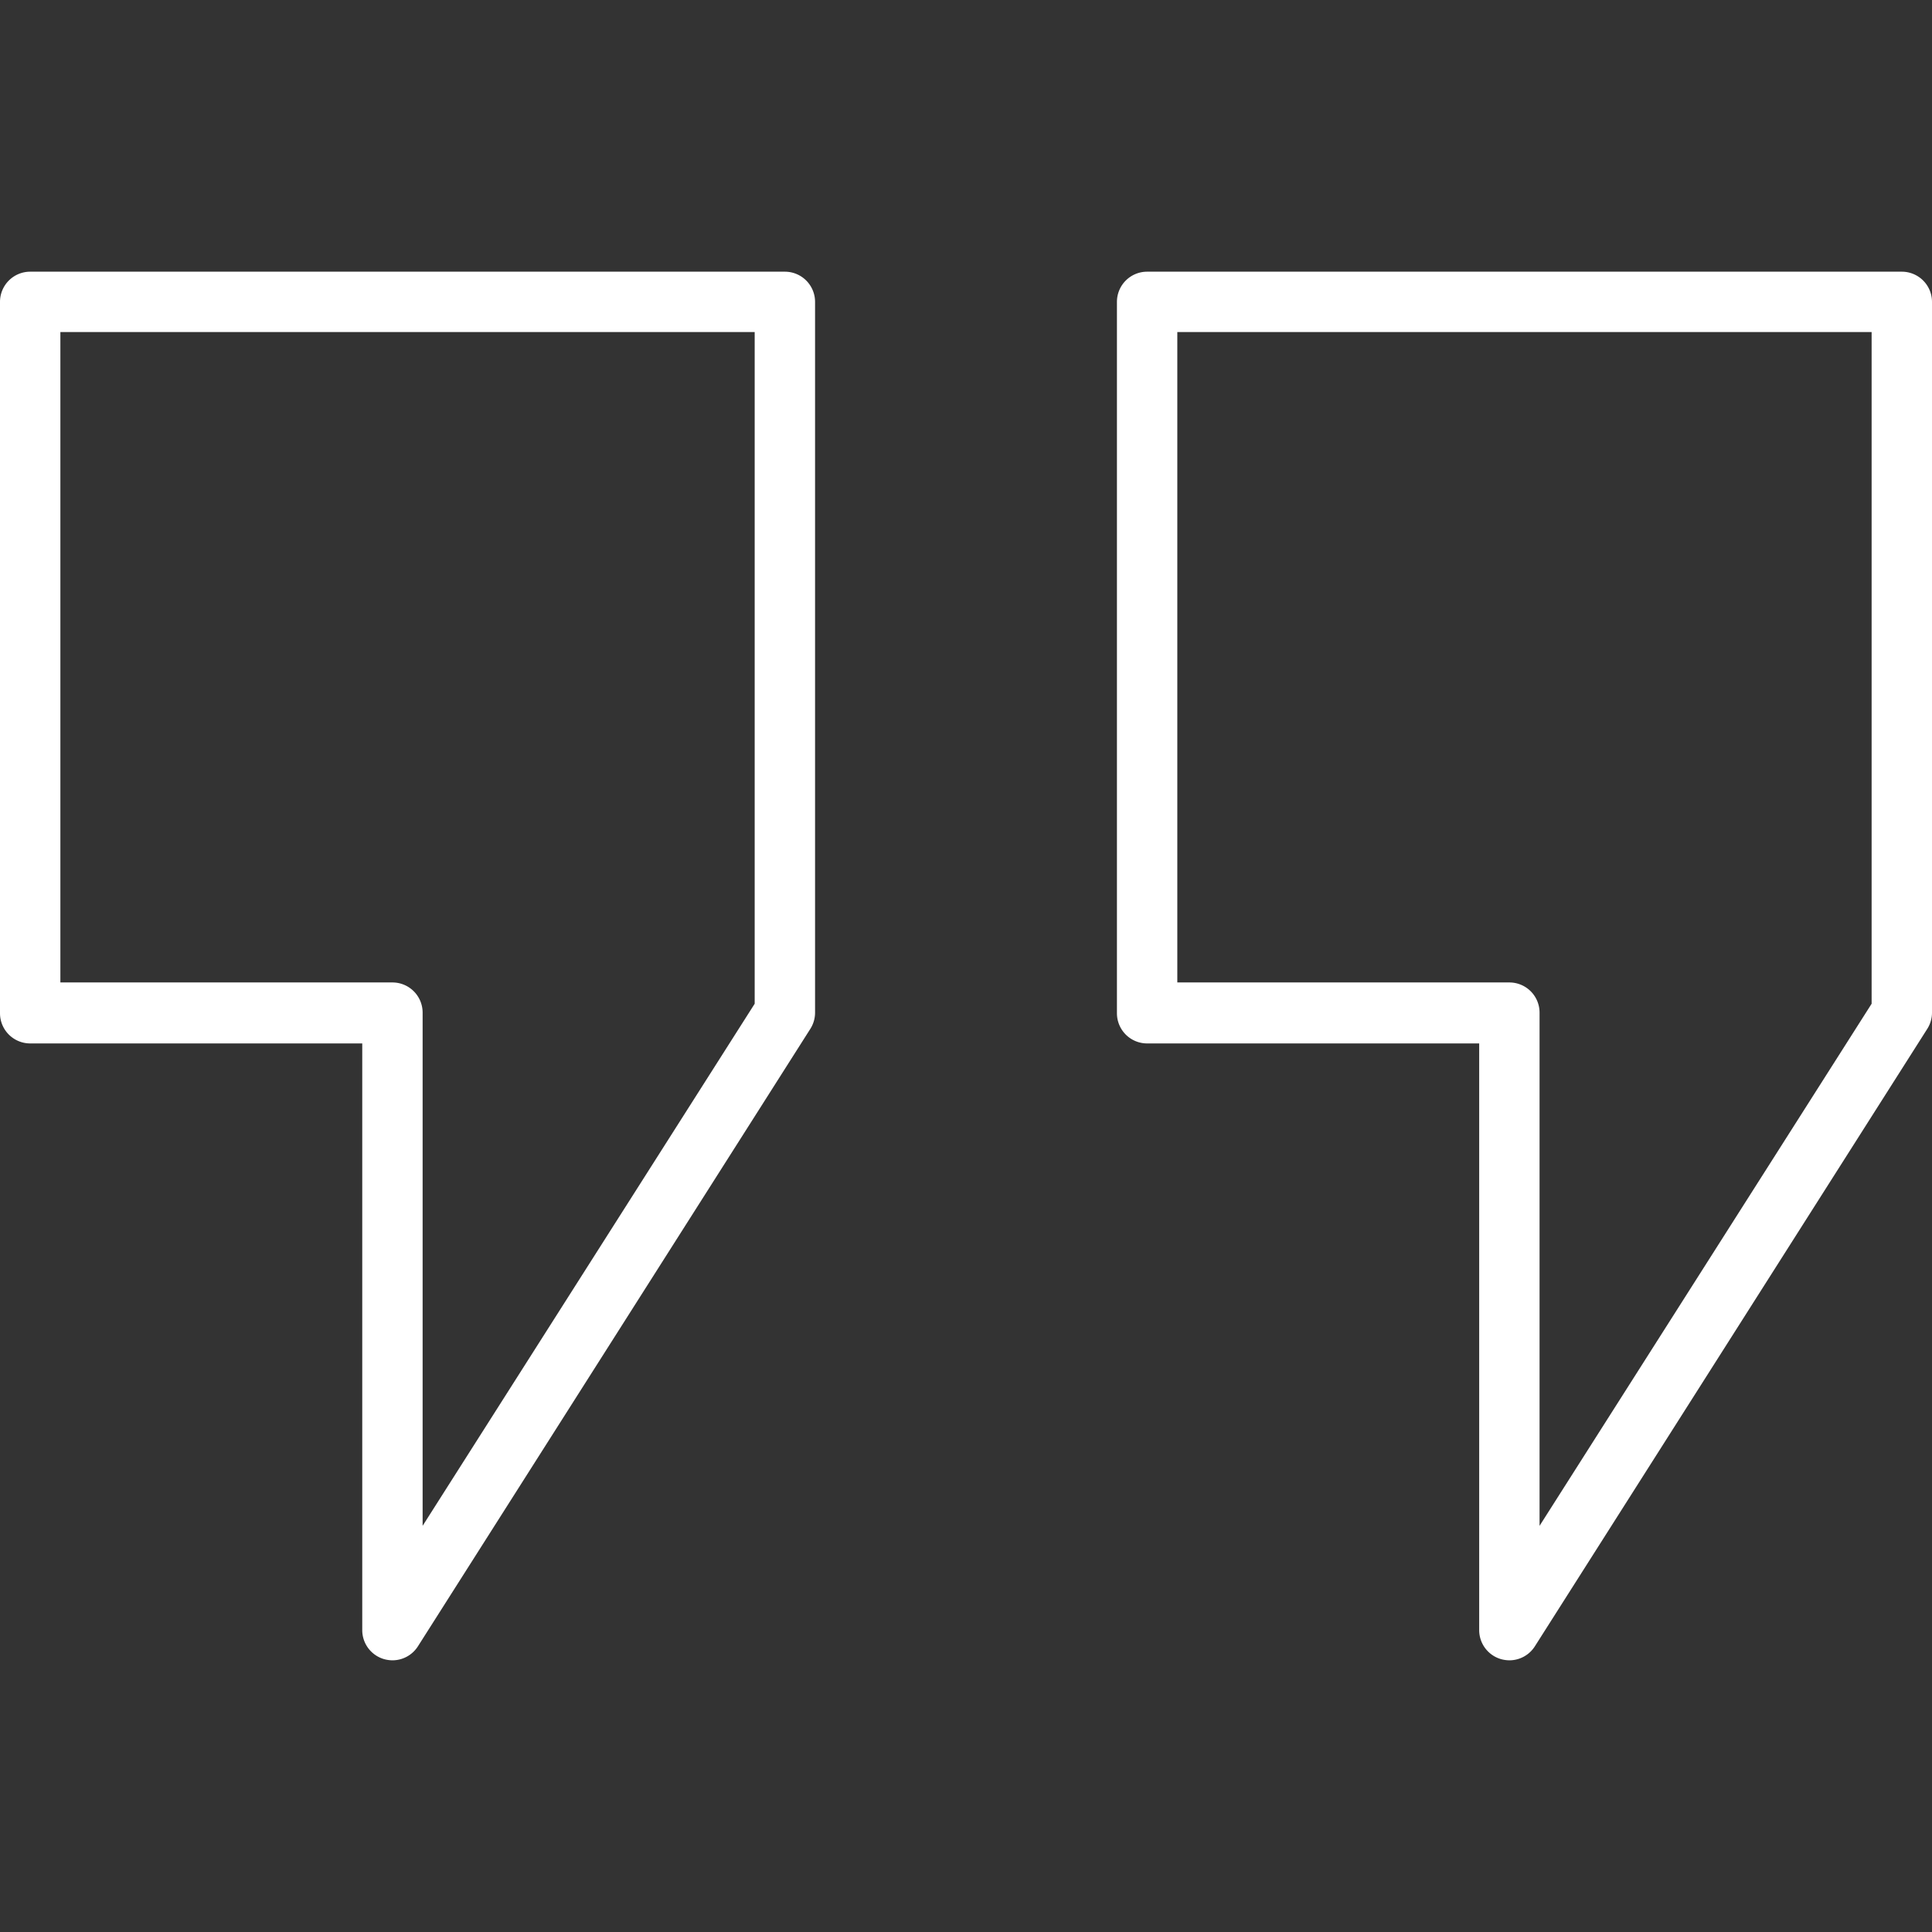 <svg xmlns="http://www.w3.org/2000/svg" version="1.1" xmlns:xlink="http://www.w3.org/1999/xlink" width="512" height="512" x="0" y="0" viewBox="0 0 128 128" style="enable-background:new 0 0 512 512" xml:space="preserve"><rect x="0" y="0" width="128" height="128" fill="#333333" stroke="none"/><g><path d="M26 110a2.16 2.16 0 0 1-.56-.08A2 2 0 0 1 24 108V69.13H2a2 2 0 0 1-2-2V20a2 2 0 0 1 2-2h50a2 2 0 0 1 2 2v47.09a2 2 0 0 1-.31 1.07l-26 40.91A2 2 0 0 1 26 110zM4 65.09h22a2 2 0 0 1 2 2v34L50 66.5V22H4zM100 110a2.16 2.16 0 0 1-.56-.08A2 2 0 0 1 98 108V69.13H76a2 2 0 0 1-2-2V20a2 2 0 0 1 2-2h50a2 2 0 0 1 2 2v47.09a2 2 0 0 1-.31 1.07l-26 40.91a2 2 0 0 1-1.69.93zM78 65.09h22a2 2 0 0 1 2 2v34l22-34.59V22H78z" fill="#ffffff" opacity="1" data-original="#000000"></path></g></svg>